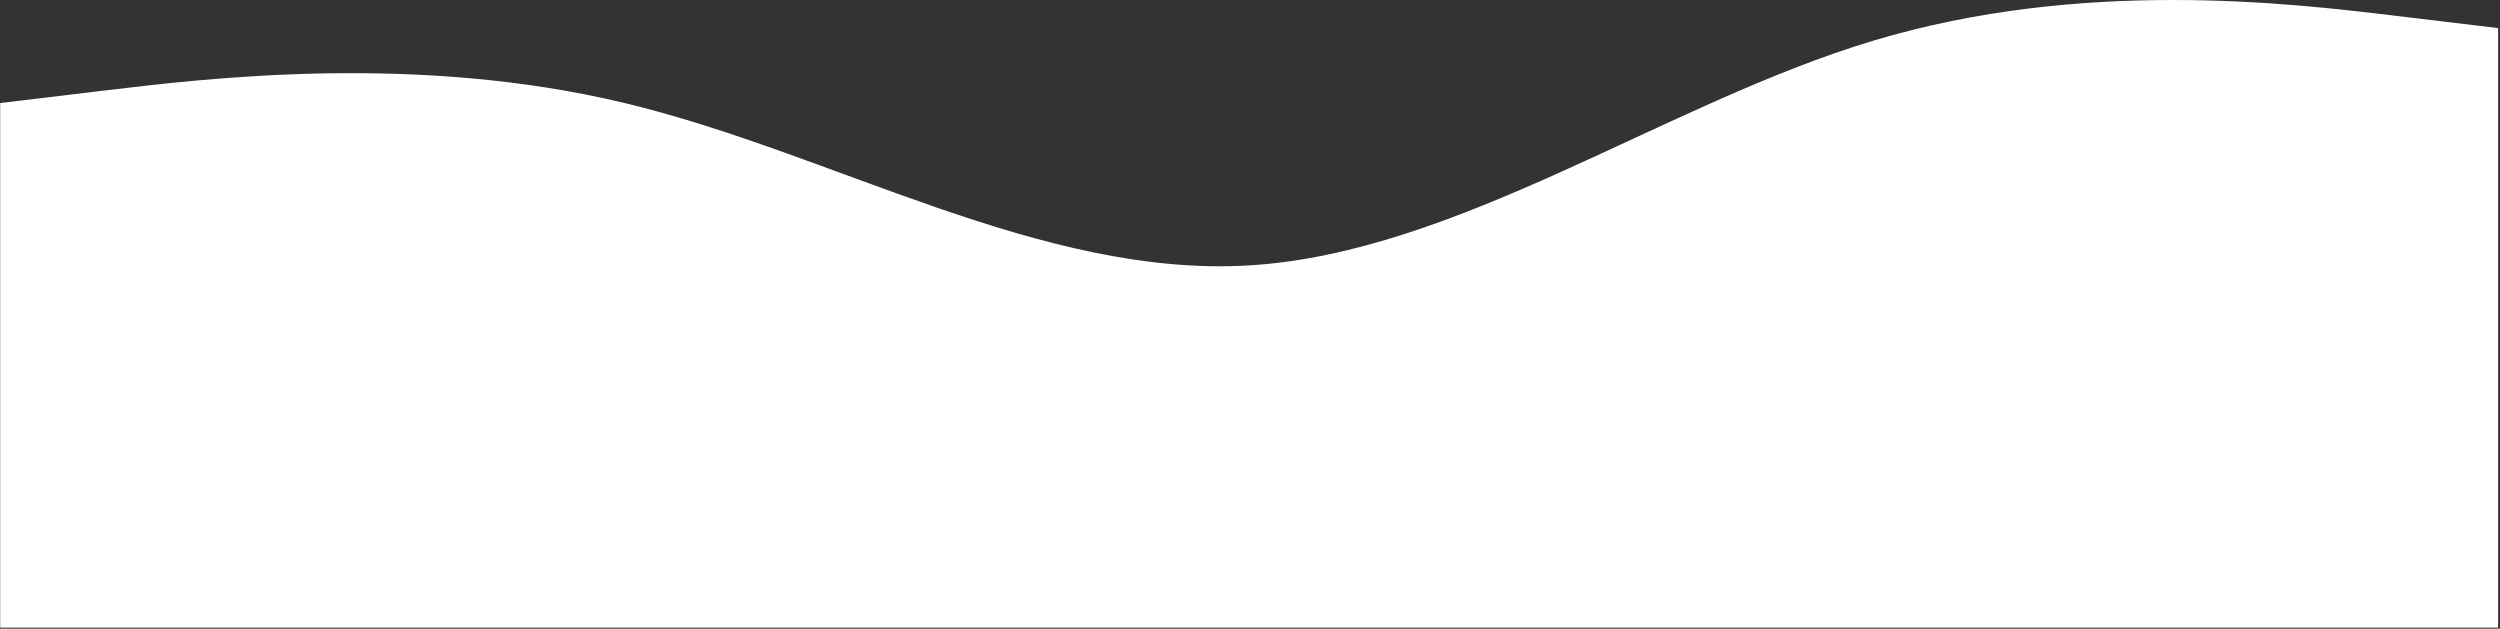 <?xml version="1.0" encoding="UTF-8"?> <svg xmlns="http://www.w3.org/2000/svg" width="1201" height="302" viewBox="0 0 1201 302" fill="none"><rect x="0" y="0" width="1201" height="302" fill="#333333" stroke="none"/> <path fill-rule="evenodd" clip-rule="evenodd" d="M0.086 49.5L50.086 43.5C100.086 37.5 200.086 25.5 300.086 49.5C400.086 73.5 500.086 133.5 600.086 127.5C700.086 121.5 800.086 49.5 900.086 19.5C1000.09 -10.5 1100.09 1.5 1150.09 7.5L1200.09 13.5V301.5H1150.09C1100.09 301.5 1000.09 301.5 900.086 301.5C800.086 301.5 700.086 301.5 600.086 301.5C500.086 301.5 400.086 301.5 300.086 301.5C200.086 301.5 100.086 301.5 50.086 301.5H0.086V49.5Z" fill="white"></path> </svg> 